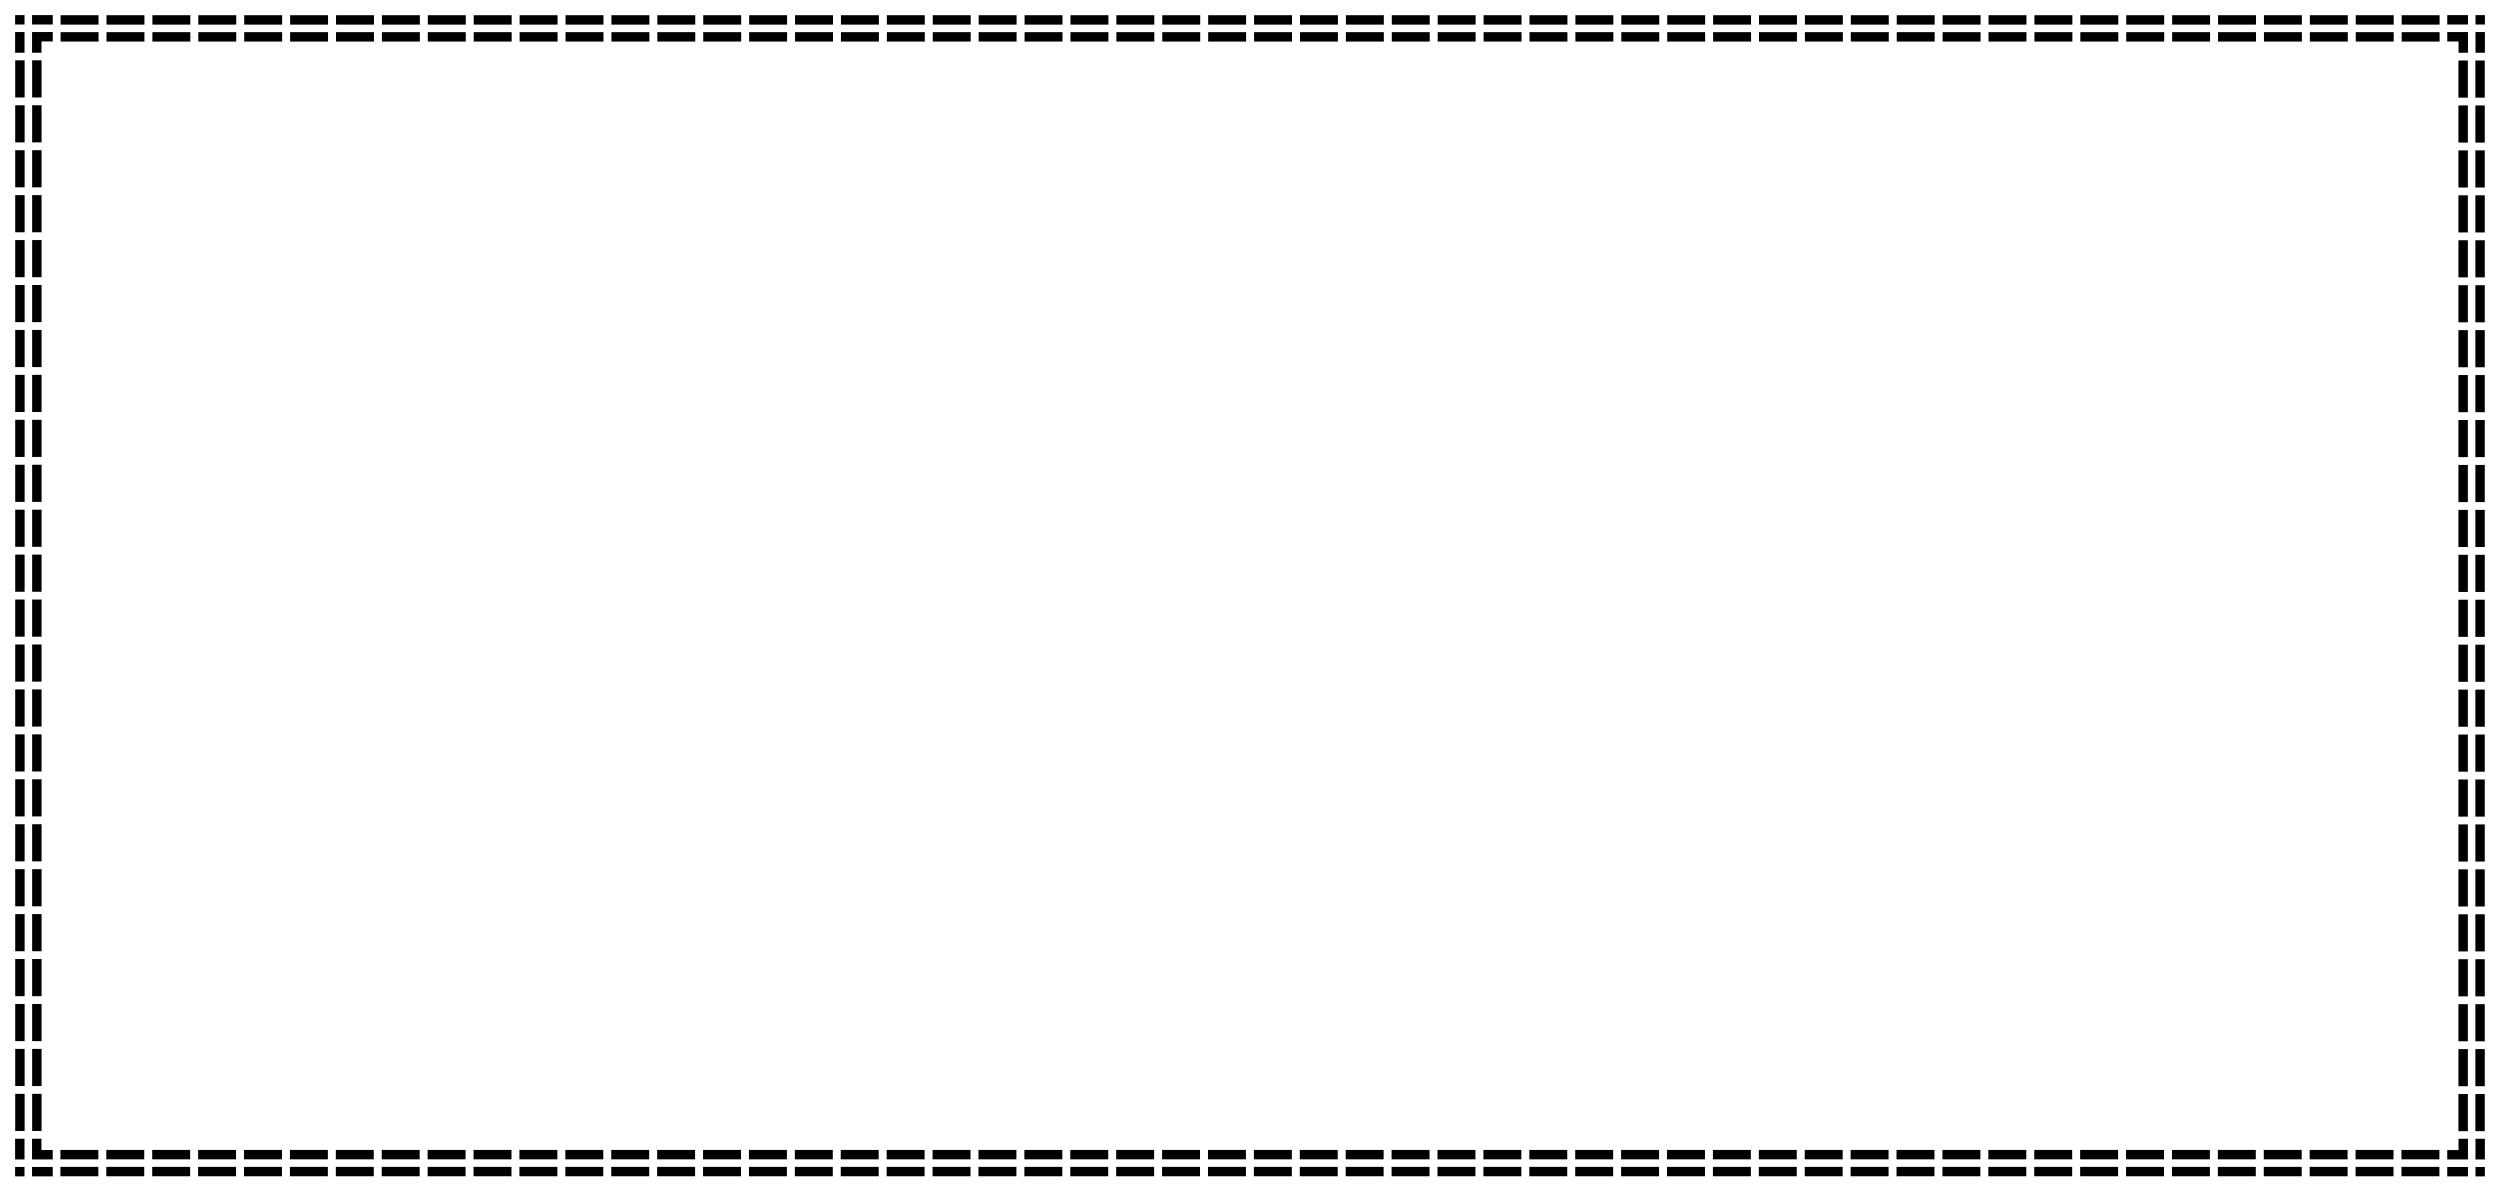 <!-- Generator: Adobe Illustrator 19.2.1, SVG Export Plug-In  -->
<svg version="1.1"
	 xmlns="http://www.w3.org/2000/svg" xmlns:xlink="http://www.w3.org/1999/xlink" xmlns:a="http://ns.adobe.com/AdobeSVGViewerExtensions/3.0/"
	 x="0px" y="0px" width="244.309px" height="116.437px" viewBox="0 0 244.309 116.437"
	 style="enable-background:new 0 0 244.309 116.437;" xml:space="preserve">
<style type="text/css">
	.st0{fill:none;}
	.st1{fill-rule:evenodd;clip-rule:evenodd;}
</style>
<defs>
</defs>
<g>
	<g>
		<g>
			<g>
				<g>
					<g>
						<polygon class="st0" points="0.008,106.522 0,110.914 5.515,110.914 5.523,106.522 						"/>
					</g>
					<g>
						<rect x="3.142" y="106.894" class="st1" width="0.92" height="3.629"/>
						<rect x="1.487" y="106.894" class="st1" width="0.919" height="3.629"/>
					</g>
				</g>
			</g>
			<g>
				<g>
					<g>
						<polygon class="st0" points="0.008,102.131 0,106.522 5.515,106.522 5.523,102.131 						"/>
					</g>
					<g>
						<rect x="3.142" y="102.503" class="st1" width="0.92" height="3.629"/>
						<rect x="1.487" y="102.503" class="st1" width="0.919" height="3.629"/>
					</g>
				</g>
			</g>
			<g>
				<g>
					<g>
						<polygon class="st0" points="0.008,97.74 0,102.131 5.515,102.131 5.523,97.74 						"/>
					</g>
					<g>
						<rect x="3.142" y="98.112" class="st1" width="0.92" height="3.629"/>
						<rect x="1.487" y="98.112" class="st1" width="0.919" height="3.629"/>
					</g>
				</g>
			</g>
			<g>
				<g>
					<g>
						<polygon class="st0" points="0.008,93.348 0,97.74 5.515,97.74 5.523,93.348 						"/>
					</g>
					<g>
						<rect x="3.142" y="93.721" class="st1" width="0.92" height="3.629"/>
						<rect x="1.487" y="93.721" class="st1" width="0.919" height="3.629"/>
					</g>
				</g>
			</g>
			<g>
				<g>
					<g>
						<polygon class="st0" points="0.008,88.957 0,93.348 5.515,93.348 5.523,88.957 						"/>
					</g>
					<g>
						<rect x="3.142" y="89.329" class="st1" width="0.92" height="3.629"/>
						<rect x="1.487" y="89.329" class="st1" width="0.919" height="3.629"/>
					</g>
				</g>
			</g>
			<g>
				<g>
					<g>
						<polygon class="st0" points="0.008,84.566 0,88.957 5.515,88.957 5.523,84.566 						"/>
					</g>
					<g>
						<rect x="3.142" y="84.938" class="st1" width="0.92" height="3.629"/>
						<rect x="1.487" y="84.938" class="st1" width="0.919" height="3.629"/>
					</g>
				</g>
			</g>
			<g>
				<g>
					<g>
						<polygon class="st0" points="0.008,80.175 0,84.566 5.515,84.566 5.523,80.175 						"/>
					</g>
					<g>
						<rect x="3.142" y="80.547" class="st1" width="0.92" height="3.629"/>
						<rect x="1.487" y="80.547" class="st1" width="0.919" height="3.629"/>
					</g>
				</g>
			</g>
			<g>
				<g>
					<g>
						<polygon class="st0" points="0.008,75.783 0,80.175 5.515,80.175 5.523,75.783 						"/>
					</g>
					<g>
						<rect x="3.142" y="76.155" class="st1" width="0.92" height="3.629"/>
						<rect x="1.487" y="76.155" class="st1" width="0.919" height="3.629"/>
					</g>
				</g>
			</g>
			<g>
				<g>
					<g>
						<polygon class="st0" points="0.008,71.392 0,75.783 5.515,75.783 5.523,71.392 						"/>
					</g>
					<g>
						<rect x="3.142" y="71.764" class="st1" width="0.92" height="3.629"/>
						<rect x="1.487" y="71.764" class="st1" width="0.919" height="3.629"/>
					</g>
				</g>
			</g>
			<g>
				<g>
					<g>
						<polygon class="st0" points="0.008,67.001 0,71.392 5.515,71.392 5.523,67.001 						"/>
					</g>
					<g>
						<rect x="3.142" y="67.373" class="st1" width="0.92" height="3.629"/>
						<rect x="1.487" y="67.373" class="st1" width="0.919" height="3.629"/>
					</g>
				</g>
			</g>
			<g>
				<g>
					<g>
						<polygon class="st0" points="0.008,62.61 0,67.001 5.515,67.001 5.523,62.61 						"/>
					</g>
					<g>
						<rect x="3.142" y="62.982" class="st1" width="0.92" height="3.629"/>
						<rect x="1.487" y="62.982" class="st1" width="0.919" height="3.629"/>
					</g>
				</g>
			</g>
			<g>
				<g>
					<g>
						<polygon class="st0" points="0.008,58.218 0,62.61 5.515,62.61 5.523,58.218 						"/>
					</g>
					<g>
						<rect x="3.142" y="58.59" class="st1" width="0.92" height="3.629"/>
						<rect x="1.487" y="58.59" class="st1" width="0.919" height="3.629"/>
					</g>
				</g>
			</g>
			<g>
				<g>
					<g>
						<polygon class="st0" points="0.008,53.827 0,58.218 5.515,58.218 5.523,53.827 						"/>
					</g>
					<g>
						<rect x="3.142" y="54.199" class="st1" width="0.92" height="3.629"/>
						<rect x="1.487" y="54.199" class="st1" width="0.919" height="3.629"/>
					</g>
				</g>
			</g>
			<g>
				<g>
					<g>
						<polygon class="st0" points="0.008,49.436 0,53.827 5.515,53.827 5.523,49.436 						"/>
					</g>
					<g>
						<rect x="3.142" y="49.808" class="st1" width="0.92" height="3.629"/>
						<rect x="1.487" y="49.808" class="st1" width="0.919" height="3.629"/>
					</g>
				</g>
			</g>
			<g>
				<g>
					<g>
						<polygon class="st0" points="0.008,45.044 0,49.436 5.515,49.436 5.523,45.044 						"/>
					</g>
					<g>
						<rect x="3.142" y="45.417" class="st1" width="0.92" height="3.629"/>
						<rect x="1.487" y="45.417" class="st1" width="0.919" height="3.629"/>
					</g>
				</g>
			</g>
			<g>
				<g>
					<g>
						<polygon class="st0" points="0.008,40.653 0,45.044 5.515,45.044 5.523,40.653 						"/>
					</g>
					<g>
						<rect x="3.142" y="41.025" class="st1" width="0.92" height="3.629"/>
						<rect x="1.487" y="41.025" class="st1" width="0.919" height="3.629"/>
					</g>
				</g>
			</g>
			<g>
				<g>
					<g>
						<polygon class="st0" points="0.008,36.262 0,40.653 5.515,40.653 5.523,36.262 						"/>
					</g>
					<g>
						<rect x="3.142" y="36.634" class="st1" width="0.92" height="3.629"/>
						<rect x="1.487" y="36.634" class="st1" width="0.919" height="3.629"/>
					</g>
				</g>
			</g>
			<g>
				<g>
					<g>
						<polygon class="st0" points="0.008,31.871 0,36.262 5.515,36.262 5.523,31.871 						"/>
					</g>
					<g>
						<rect x="3.142" y="32.243" class="st1" width="0.92" height="3.629"/>
						<rect x="1.487" y="32.243" class="st1" width="0.919" height="3.629"/>
					</g>
				</g>
			</g>
			<g>
				<g>
					<g>
						<polygon class="st0" points="0.008,27.479 0,31.871 5.515,31.871 5.523,27.479 						"/>
					</g>
					<g>
						<rect x="3.142" y="27.851" class="st1" width="0.92" height="3.629"/>
						<rect x="1.487" y="27.851" class="st1" width="0.919" height="3.629"/>
					</g>
				</g>
			</g>
			<g>
				<g>
					<g>
						<polygon class="st0" points="0.008,23.088 0,27.479 5.515,27.479 5.523,23.088 						"/>
					</g>
					<g>
						<rect x="3.142" y="23.46" class="st1" width="0.92" height="3.629"/>
						<rect x="1.487" y="23.46" class="st1" width="0.919" height="3.629"/>
					</g>
				</g>
			</g>
			<g>
				<g>
					<g>
						<polygon class="st0" points="0.008,18.697 0,23.088 5.515,23.088 5.523,18.697 						"/>
					</g>
					<g>
						<rect x="3.142" y="19.069" class="st1" width="0.92" height="3.629"/>
						<rect x="1.487" y="19.069" class="st1" width="0.919" height="3.629"/>
					</g>
				</g>
			</g>
			<g>
				<g>
					<g>
						<polygon class="st0" points="0.008,14.306 0,18.697 5.515,18.697 5.523,14.306 						"/>
					</g>
					<g>
						<rect x="3.142" y="14.678" class="st1" width="0.92" height="3.629"/>
						<rect x="1.487" y="14.678" class="st1" width="0.919" height="3.629"/>
					</g>
				</g>
			</g>
			<g>
				<g>
					<g>
						<polygon class="st0" points="0.008,9.914 0,14.306 5.515,14.306 5.523,9.914 						"/>
					</g>
					<g>
						<rect x="3.142" y="10.286" class="st1" width="0.92" height="3.629"/>
						<rect x="1.487" y="10.286" class="st1" width="0.919" height="3.629"/>
					</g>
				</g>
			</g>
			<g>
				<g>
					<g>
						<polygon class="st0" points="0.008,5.523 0,9.914 5.515,9.914 5.523,5.523 						"/>
					</g>
					<g>
						<rect x="3.142" y="5.895" class="st1" width="0.92" height="3.629"/>
						<rect x="1.487" y="5.895" class="st1" width="0.919" height="3.629"/>
					</g>
				</g>
			</g>
			<g>
				<g>
					<g>
						<polygon class="st0" points="10.009,0.008 5.523,0 5.523,5.515 10.009,5.523 						"/>
					</g>
					<g>
						<rect x="5.922" y="3.142" class="st1" width="3.707" height="0.92"/>
						<rect x="5.922" y="1.487" class="st1" width="3.707" height="0.919"/>
					</g>
				</g>
			</g>
			<g>
				<g>
					<g>
						<polygon class="st0" points="14.495,0.008 10.009,0 10.009,5.515 14.495,5.523 						"/>
					</g>
					<g>
						<rect x="10.407" y="3.142" class="st1" width="3.707" height="0.92"/>
						<rect x="10.407" y="1.487" class="st1" width="3.707" height="0.919"/>
					</g>
				</g>
			</g>
			<g>
				<g>
					<g>
						<polygon class="st0" points="18.98,0.008 14.495,0 14.495,5.515 18.98,5.523 						"/>
					</g>
					<g>
						<rect x="14.893" y="3.142" class="st1" width="3.707" height="0.92"/>
						<rect x="14.893" y="1.487" class="st1" width="3.707" height="0.919"/>
					</g>
				</g>
			</g>
			<g>
				<g>
					<g>
						<polygon class="st0" points="23.466,0.008 18.98,0 18.98,5.515 23.466,5.523 						"/>
					</g>
					<g>
						<rect x="19.379" y="3.142" class="st1" width="3.707" height="0.92"/>
						<rect x="19.379" y="1.487" class="st1" width="3.707" height="0.919"/>
					</g>
				</g>
			</g>
			<g>
				<g>
					<g>
						<polygon class="st0" points="27.952,0.008 23.466,0 23.466,5.515 27.952,5.523 						"/>
					</g>
					<g>
						<rect x="23.865" y="3.142" class="st1" width="3.707" height="0.92"/>
						<rect x="23.865" y="1.487" class="st1" width="3.707" height="0.919"/>
					</g>
				</g>
			</g>
			<g>
				<g>
					<g>
						<polygon class="st0" points="32.438,0.008 27.952,0 27.952,5.515 32.438,5.523 						"/>
					</g>
					<g>
						<rect x="28.351" y="3.142" class="st1" width="3.707" height="0.92"/>
						<rect x="28.351" y="1.487" class="st1" width="3.707" height="0.919"/>
					</g>
				</g>
			</g>
			<g>
				<g>
					<g>
						<polygon class="st0" points="36.924,0.008 32.438,0 32.438,5.515 36.924,5.523 						"/>
					</g>
					<g>
						<rect x="32.837" y="3.142" class="st1" width="3.707" height="0.92"/>
						<rect x="32.837" y="1.487" class="st1" width="3.707" height="0.919"/>
					</g>
				</g>
			</g>
			<g>
				<g>
					<g>
						<polygon class="st0" points="41.41,0.008 36.924,0 36.924,5.515 41.41,5.523 						"/>
					</g>
					<g>
						<rect x="37.322" y="3.142" class="st1" width="3.707" height="0.92"/>
						<rect x="37.322" y="1.487" class="st1" width="3.707" height="0.919"/>
					</g>
				</g>
			</g>
			<g>
				<g>
					<g>
						<polygon class="st0" points="45.895,0.008 41.41,0 41.41,5.515 45.895,5.523 						"/>
					</g>
					<g>
						<rect x="41.808" y="3.142" class="st1" width="3.707" height="0.92"/>
						<rect x="41.808" y="1.487" class="st1" width="3.707" height="0.919"/>
					</g>
				</g>
			</g>
			<g>
				<g>
					<g>
						<polygon class="st0" points="50.381,0.008 45.895,0 45.895,5.515 50.381,5.523 						"/>
					</g>
					<g>
						<rect x="46.294" y="3.142" class="st1" width="3.707" height="0.92"/>
						<rect x="46.294" y="1.487" class="st1" width="3.707" height="0.919"/>
					</g>
				</g>
			</g>
			<g>
				<g>
					<g>
						<polygon class="st0" points="54.867,0.008 50.381,0 50.381,5.515 54.867,5.523 						"/>
					</g>
					<g>
						<rect x="50.78" y="3.142" class="st1" width="3.707" height="0.92"/>
						<rect x="50.78" y="1.487" class="st1" width="3.707" height="0.919"/>
					</g>
				</g>
			</g>
			<g>
				<g>
					<g>
						<polygon class="st0" points="59.353,0.008 54.867,0 54.867,5.515 59.353,5.523 						"/>
					</g>
					<g>
						<rect x="55.266" y="3.142" class="st1" width="3.707" height="0.92"/>
						<rect x="55.266" y="1.487" class="st1" width="3.707" height="0.919"/>
					</g>
				</g>
			</g>
			<g>
				<g>
					<g>
						<polygon class="st0" points="63.839,0.008 59.353,0 59.353,5.515 63.839,5.523 						"/>
					</g>
					<g>
						<rect x="59.752" y="3.142" class="st1" width="3.707" height="0.92"/>
						<rect x="59.752" y="1.487" class="st1" width="3.707" height="0.919"/>
					</g>
				</g>
			</g>
			<g>
				<g>
					<g>
						<polygon class="st0" points="68.325,0.008 63.839,0 63.839,5.515 68.325,5.523 						"/>
					</g>
					<g>
						<rect x="64.237" y="3.142" class="st1" width="3.707" height="0.92"/>
						<rect x="64.237" y="1.487" class="st1" width="3.707" height="0.919"/>
					</g>
				</g>
			</g>
			<g>
				<g>
					<g>
						<polygon class="st0" points="72.81,0.008 68.325,0 68.325,5.515 72.81,5.523 						"/>
					</g>
					<g>
						<rect x="68.723" y="3.142" class="st1" width="3.707" height="0.92"/>
						<rect x="68.723" y="1.487" class="st1" width="3.707" height="0.919"/>
					</g>
				</g>
			</g>
			<g>
				<g>
					<g>
						<polygon class="st0" points="77.296,0.008 72.81,0 72.81,5.515 77.296,5.523 						"/>
					</g>
					<g>
						<rect x="73.209" y="3.142" class="st1" width="3.707" height="0.92"/>
						<rect x="73.209" y="1.487" class="st1" width="3.707" height="0.919"/>
					</g>
				</g>
			</g>
			<g>
				<g>
					<g>
						<polygon class="st0" points="81.782,0.008 77.296,0 77.296,5.515 81.782,5.523 						"/>
					</g>
					<g>
						<rect x="77.695" y="3.142" class="st1" width="3.707" height="0.92"/>
						<rect x="77.695" y="1.487" class="st1" width="3.707" height="0.919"/>
					</g>
				</g>
			</g>
			<g>
				<g>
					<g>
						<polygon class="st0" points="86.268,0.008 81.782,0 81.782,5.515 86.268,5.523 						"/>
					</g>
					<g>
						<rect x="82.181" y="3.142" class="st1" width="3.707" height="0.92"/>
						<rect x="82.181" y="1.487" class="st1" width="3.707" height="0.919"/>
					</g>
				</g>
			</g>
			<g>
				<g>
					<g>
						<polygon class="st0" points="90.754,0.008 86.268,0 86.268,5.515 90.754,5.523 						"/>
					</g>
					<g>
						<rect x="86.667" y="3.142" class="st1" width="3.707" height="0.92"/>
						<rect x="86.667" y="1.487" class="st1" width="3.707" height="0.919"/>
					</g>
				</g>
			</g>
			<g>
				<g>
					<g>
						<polygon class="st0" points="95.24,0.008 90.754,0 90.754,5.515 95.24,5.523 						"/>
					</g>
					<g>
						<rect x="91.152" y="3.142" class="st1" width="3.707" height="0.92"/>
						<rect x="91.152" y="1.487" class="st1" width="3.707" height="0.919"/>
					</g>
				</g>
			</g>
			<g>
				<g>
					<g>
						<polygon class="st0" points="99.725,0.008 95.24,0 95.24,5.515 99.725,5.523 						"/>
					</g>
					<g>
						<rect x="95.638" y="3.142" class="st1" width="3.707" height="0.92"/>
						<rect x="95.638" y="1.487" class="st1" width="3.707" height="0.919"/>
					</g>
				</g>
			</g>
			<g>
				<g>
					<g>
						<polygon class="st0" points="104.211,0.008 99.725,0 99.725,5.515 104.211,5.523 						"/>
					</g>
					<g>
						<rect x="100.124" y="3.142" class="st1" width="3.707" height="0.92"/>
						<rect x="100.124" y="1.487" class="st1" width="3.707" height="0.919"/>
					</g>
				</g>
			</g>
			<g>
				<g>
					<g>
						<polygon class="st0" points="108.697,0.008 104.211,0 104.211,5.515 108.697,5.523 						"/>
					</g>
					<g>
						<rect x="104.61" y="3.142" class="st1" width="3.707" height="0.92"/>
						<rect x="104.61" y="1.487" class="st1" width="3.707" height="0.919"/>
					</g>
				</g>
			</g>
			<g>
				<g>
					<g>
						<polygon class="st0" points="113.183,0.008 108.697,0 108.697,5.515 113.183,5.523 						"/>
					</g>
					<g>
						<rect x="109.096" y="3.142" class="st1" width="3.707" height="0.92"/>
						<rect x="109.096" y="1.487" class="st1" width="3.707" height="0.919"/>
					</g>
				</g>
			</g>
			<g>
				<g>
					<g>
						<polygon class="st0" points="117.669,0.008 113.183,0 113.183,5.515 117.669,5.523 						"/>
					</g>
					<g>
						<rect x="113.581" y="3.142" class="st1" width="3.707" height="0.92"/>
						<rect x="113.581" y="1.487" class="st1" width="3.707" height="0.919"/>
					</g>
				</g>
			</g>
			<g>
				<g>
					<g>
						<polygon class="st0" points="122.155,0.008 117.669,0 117.669,5.515 122.155,5.523 						"/>
					</g>
					<g>
						<rect x="118.067" y="3.142" class="st1" width="3.707" height="0.92"/>
						<rect x="118.067" y="1.487" class="st1" width="3.707" height="0.919"/>
					</g>
				</g>
			</g>
			<g>
				<g>
					<g>
						<polygon class="st0" points="126.64,0.008 122.155,0 122.155,5.515 126.64,5.523 						"/>
					</g>
					<g>
						<rect x="122.553" y="3.142" class="st1" width="3.707" height="0.92"/>
						<rect x="122.553" y="1.487" class="st1" width="3.707" height="0.919"/>
					</g>
				</g>
			</g>
			<g>
				<g>
					<g>
						<polygon class="st0" points="131.126,0.008 126.64,0 126.64,5.515 131.126,5.523 						"/>
					</g>
					<g>
						<rect x="127.039" y="3.142" class="st1" width="3.707" height="0.92"/>
						<rect x="127.039" y="1.487" class="st1" width="3.707" height="0.919"/>
					</g>
				</g>
			</g>
			<g>
				<g>
					<g>
						<polygon class="st0" points="135.612,0.008 131.126,0 131.126,5.515 135.612,5.523 						"/>
					</g>
					<g>
						<rect x="131.525" y="3.142" class="st1" width="3.707" height="0.92"/>
						<rect x="131.525" y="1.487" class="st1" width="3.707" height="0.919"/>
					</g>
				</g>
			</g>
			<g>
				<g>
					<g>
						<polygon class="st0" points="140.098,0.008 135.612,0 135.612,5.515 140.098,5.523 						"/>
					</g>
					<g>
						<rect x="136.011" y="3.142" class="st1" width="3.707" height="0.92"/>
						<rect x="136.011" y="1.487" class="st1" width="3.707" height="0.919"/>
					</g>
				</g>
			</g>
			<g>
				<g>
					<g>
						<polygon class="st0" points="144.584,0.008 140.098,0 140.098,5.515 144.584,5.523 						"/>
					</g>
					<g>
						<rect x="140.496" y="3.142" class="st1" width="3.707" height="0.92"/>
						<rect x="140.496" y="1.487" class="st1" width="3.707" height="0.919"/>
					</g>
				</g>
			</g>
			<g>
				<g>
					<g>
						<polygon class="st0" points="149.07,0.008 144.584,0 144.584,5.515 149.07,5.523 						"/>
					</g>
					<g>
						<rect x="144.982" y="3.142" class="st1" width="3.707" height="0.92"/>
						<rect x="144.982" y="1.487" class="st1" width="3.707" height="0.919"/>
					</g>
				</g>
			</g>
			<g>
				<g>
					<g>
						<polygon class="st0" points="153.555,0.008 149.07,0 149.07,5.515 153.555,5.523 						"/>
					</g>
					<g>
						<rect x="149.468" y="3.142" class="st1" width="3.707" height="0.92"/>
						<rect x="149.468" y="1.487" class="st1" width="3.707" height="0.919"/>
					</g>
				</g>
			</g>
			<g>
				<g>
					<g>
						<polygon class="st0" points="158.041,0.008 153.555,0 153.555,5.515 158.041,5.523 						"/>
					</g>
					<g>
						<rect x="153.954" y="3.142" class="st1" width="3.707" height="0.92"/>
						<rect x="153.954" y="1.487" class="st1" width="3.707" height="0.919"/>
					</g>
				</g>
			</g>
			<g>
				<g>
					<g>
						<polygon class="st0" points="162.527,0.008 158.041,0 158.041,5.515 162.527,5.523 						"/>
					</g>
					<g>
						<rect x="158.44" y="3.142" class="st1" width="3.707" height="0.92"/>
						<rect x="158.44" y="1.487" class="st1" width="3.707" height="0.919"/>
					</g>
				</g>
			</g>
			<g>
				<g>
					<g>
						<polygon class="st0" points="167.013,0.008 162.527,0 162.527,5.515 167.013,5.523 						"/>
					</g>
					<g>
						<rect x="162.926" y="3.142" class="st1" width="3.707" height="0.92"/>
						<rect x="162.926" y="1.487" class="st1" width="3.707" height="0.919"/>
					</g>
				</g>
			</g>
			<g>
				<g>
					<g>
						<polygon class="st0" points="171.499,0.008 167.013,0 167.013,5.515 171.499,5.523 						"/>
					</g>
					<g>
						<rect x="167.411" y="3.142" class="st1" width="3.707" height="0.92"/>
						<rect x="167.411" y="1.487" class="st1" width="3.707" height="0.919"/>
					</g>
				</g>
			</g>
			<g>
				<g>
					<g>
						<polygon class="st0" points="175.985,0.008 171.499,0 171.499,5.515 175.985,5.523 						"/>
					</g>
					<g>
						<rect x="171.897" y="3.142" class="st1" width="3.707" height="0.92"/>
						<rect x="171.897" y="1.487" class="st1" width="3.707" height="0.919"/>
					</g>
				</g>
			</g>
			<g>
				<g>
					<g>
						<polygon class="st0" points="180.47,0.008 175.985,0 175.985,5.515 180.47,5.523 						"/>
					</g>
					<g>
						<rect x="176.383" y="3.142" class="st1" width="3.707" height="0.92"/>
						<rect x="176.383" y="1.487" class="st1" width="3.707" height="0.919"/>
					</g>
				</g>
			</g>
			<g>
				<g>
					<g>
						<polygon class="st0" points="184.956,0.008 180.47,0 180.47,5.515 184.956,5.523 						"/>
					</g>
					<g>
						<rect x="180.869" y="3.142" class="st1" width="3.707" height="0.92"/>
						<rect x="180.869" y="1.487" class="st1" width="3.707" height="0.919"/>
					</g>
				</g>
			</g>
			<g>
				<g>
					<g>
						<polygon class="st0" points="189.442,0.008 184.956,0 184.956,5.515 189.442,5.523 						"/>
					</g>
					<g>
						<rect x="185.355" y="3.142" class="st1" width="3.707" height="0.92"/>
						<rect x="185.355" y="1.487" class="st1" width="3.707" height="0.919"/>
					</g>
				</g>
			</g>
			<g>
				<g>
					<g>
						<polygon class="st0" points="193.928,0.008 189.442,0 189.442,5.515 193.928,5.523 						"/>
					</g>
					<g>
						<rect x="189.841" y="3.142" class="st1" width="3.707" height="0.92"/>
						<rect x="189.841" y="1.487" class="st1" width="3.707" height="0.919"/>
					</g>
				</g>
			</g>
			<g>
				<g>
					<g>
						<polygon class="st0" points="198.414,0.008 193.928,0 193.928,5.515 198.414,5.523 						"/>
					</g>
					<g>
						<rect x="194.326" y="3.142" class="st1" width="3.707" height="0.92"/>
						<rect x="194.326" y="1.487" class="st1" width="3.707" height="0.919"/>
					</g>
				</g>
			</g>
			<g>
				<g>
					<g>
						<polygon class="st0" points="202.9,0.008 198.414,0 198.414,5.515 202.9,5.523 						"/>
					</g>
					<g>
						<rect x="198.812" y="3.142" class="st1" width="3.707" height="0.92"/>
						<rect x="198.812" y="1.487" class="st1" width="3.707" height="0.919"/>
					</g>
				</g>
			</g>
			<g>
				<g>
					<g>
						<polygon class="st0" points="207.385,0.008 202.9,0 202.9,5.515 207.385,5.523 						"/>
					</g>
					<g>
						<rect x="203.298" y="3.142" class="st1" width="3.707" height="0.92"/>
						<rect x="203.298" y="1.487" class="st1" width="3.707" height="0.919"/>
					</g>
				</g>
			</g>
			<g>
				<g>
					<g>
						<polygon class="st0" points="211.871,0.008 207.385,0 207.385,5.515 211.871,5.523 						"/>
					</g>
					<g>
						<rect x="207.784" y="3.142" class="st1" width="3.707" height="0.92"/>
						<rect x="207.784" y="1.487" class="st1" width="3.707" height="0.919"/>
					</g>
				</g>
			</g>
			<g>
				<g>
					<g>
						<polygon class="st0" points="216.357,0.008 211.871,0 211.871,5.515 216.357,5.523 						"/>
					</g>
					<g>
						<rect x="212.27" y="3.142" class="st1" width="3.707" height="0.92"/>
						<rect x="212.27" y="1.487" class="st1" width="3.707" height="0.919"/>
					</g>
				</g>
			</g>
			<g>
				<g>
					<g>
						<polygon class="st0" points="220.843,0.008 216.357,0 216.357,5.515 220.843,5.523 						"/>
					</g>
					<g>
						<rect x="216.756" y="3.142" class="st1" width="3.707" height="0.92"/>
						<rect x="216.756" y="1.487" class="st1" width="3.707" height="0.919"/>
					</g>
				</g>
			</g>
			<g>
				<g>
					<g>
						<polygon class="st0" points="225.329,0.008 220.843,0 220.843,5.515 225.329,5.523 						"/>
					</g>
					<g>
						<rect x="221.241" y="3.142" class="st1" width="3.707" height="0.92"/>
						<rect x="221.241" y="1.487" class="st1" width="3.707" height="0.919"/>
					</g>
				</g>
			</g>
			<g>
				<g>
					<g>
						<polygon class="st0" points="229.814,0.008 225.329,0 225.329,5.515 229.814,5.523 						"/>
					</g>
					<g>
						<rect x="225.727" y="3.142" class="st1" width="3.707" height="0.92"/>
						<rect x="225.727" y="1.487" class="st1" width="3.707" height="0.919"/>
					</g>
				</g>
			</g>
			<g>
				<g>
					<g>
						<polygon class="st0" points="234.3,0.008 229.814,0 229.814,5.515 234.3,5.523 						"/>
					</g>
					<g>
						<rect x="230.213" y="3.142" class="st1" width="3.707" height="0.92"/>
						<rect x="230.213" y="1.487" class="st1" width="3.707" height="0.919"/>
					</g>
				</g>
			</g>
			<g>
				<g>
					<g>
						<polygon class="st0" points="238.786,0.008 234.3,0 234.3,5.515 238.786,5.523 						"/>
					</g>
					<g>
						<rect x="234.699" y="3.142" class="st1" width="3.707" height="0.92"/>
						<rect x="234.699" y="1.487" class="st1" width="3.707" height="0.919"/>
					</g>
				</g>
			</g>
			<g>
				<g>
					<g>
						<polygon class="st0" points="244.301,9.914 244.309,5.523 238.794,5.523 238.786,9.914 						"/>
					</g>
					<g>
						<rect x="240.247" y="5.913" class="st1" width="0.92" height="3.629"/>
						<rect x="241.902" y="5.913" class="st1" width="0.919" height="3.629"/>
					</g>
				</g>
			</g>
			<g>
				<g>
					<g>
						<polygon class="st0" points="244.301,14.306 244.309,9.914 238.794,9.914 238.786,14.306 						"/>
					</g>
					<g>
						<rect x="240.247" y="10.304" class="st1" width="0.92" height="3.629"/>
						<rect x="241.902" y="10.304" class="st1" width="0.919" height="3.629"/>
					</g>
				</g>
			</g>
			<g>
				<g>
					<g>
						<polygon class="st0" points="244.301,18.697 244.309,14.306 238.794,14.306 238.786,18.697 						"/>
					</g>
					<g>
						<rect x="240.247" y="14.696" class="st1" width="0.92" height="3.629"/>
						<rect x="241.902" y="14.696" class="st1" width="0.919" height="3.629"/>
					</g>
				</g>
			</g>
			<g>
				<g>
					<g>
						<polygon class="st0" points="244.301,23.088 244.309,18.697 238.794,18.697 238.786,23.088 						"/>
					</g>
					<g>
						<rect x="240.247" y="19.087" class="st1" width="0.92" height="3.629"/>
						<rect x="241.902" y="19.087" class="st1" width="0.919" height="3.629"/>
					</g>
				</g>
			</g>
			<g>
				<g>
					<g>
						<polygon class="st0" points="244.301,27.479 244.309,23.088 238.794,23.088 238.786,27.479 						"/>
					</g>
					<g>
						<rect x="240.247" y="23.478" class="st1" width="0.92" height="3.629"/>
						<rect x="241.902" y="23.478" class="st1" width="0.919" height="3.629"/>
					</g>
				</g>
			</g>
			<g>
				<g>
					<g>
						<polygon class="st0" points="244.301,31.871 244.309,27.479 238.794,27.479 238.786,31.871 						"/>
					</g>
					<g>
						<rect x="240.247" y="27.87" class="st1" width="0.92" height="3.629"/>
						<rect x="241.902" y="27.87" class="st1" width="0.919" height="3.629"/>
					</g>
				</g>
			</g>
			<g>
				<g>
					<g>
						<polygon class="st0" points="244.301,36.262 244.309,31.871 238.794,31.871 238.786,36.262 						"/>
					</g>
					<g>
						<rect x="240.247" y="32.261" class="st1" width="0.92" height="3.629"/>
						<rect x="241.902" y="32.261" class="st1" width="0.919" height="3.629"/>
					</g>
				</g>
			</g>
			<g>
				<g>
					<g>
						<polygon class="st0" points="244.301,40.653 244.309,36.262 238.794,36.262 238.786,40.653 						"/>
					</g>
					<g>
						<rect x="240.247" y="36.652" class="st1" width="0.92" height="3.629"/>
						<rect x="241.902" y="36.652" class="st1" width="0.919" height="3.629"/>
					</g>
				</g>
			</g>
			<g>
				<g>
					<g>
						<polygon class="st0" points="244.301,45.044 244.309,40.653 238.794,40.653 238.786,45.044 						"/>
					</g>
					<g>
						<rect x="240.247" y="41.043" class="st1" width="0.92" height="3.629"/>
						<rect x="241.902" y="41.043" class="st1" width="0.919" height="3.629"/>
					</g>
				</g>
			</g>
			<g>
				<g>
					<g>
						<polygon class="st0" points="244.301,49.436 244.309,45.044 238.794,45.044 238.786,49.436 						"/>
					</g>
					<g>
						<rect x="240.247" y="45.435" class="st1" width="0.92" height="3.629"/>
						<rect x="241.902" y="45.435" class="st1" width="0.919" height="3.629"/>
					</g>
				</g>
			</g>
			<g>
				<g>
					<g>
						<polygon class="st0" points="244.301,53.827 244.309,49.436 238.794,49.436 238.786,53.827 						"/>
					</g>
					<g>
						<rect x="240.247" y="49.826" class="st1" width="0.92" height="3.629"/>
						<rect x="241.902" y="49.826" class="st1" width="0.919" height="3.629"/>
					</g>
				</g>
			</g>
			<g>
				<g>
					<g>
						<polygon class="st0" points="244.301,58.218 244.309,53.827 238.794,53.827 238.786,58.218 						"/>
					</g>
					<g>
						<rect x="240.247" y="54.217" class="st1" width="0.92" height="3.629"/>
						<rect x="241.902" y="54.217" class="st1" width="0.919" height="3.629"/>
					</g>
				</g>
			</g>
			<g>
				<g>
					<g>
						<polygon class="st0" points="244.301,62.61 244.309,58.218 238.794,58.218 238.786,62.61 						"/>
					</g>
					<g>
						<rect x="240.247" y="58.608" class="st1" width="0.92" height="3.629"/>
						<rect x="241.902" y="58.608" class="st1" width="0.919" height="3.629"/>
					</g>
				</g>
			</g>
			<g>
				<g>
					<g>
						<polygon class="st0" points="244.301,67.001 244.309,62.61 238.794,62.61 238.786,67.001 						"/>
					</g>
					<g>
						<rect x="240.247" y="63" class="st1" width="0.92" height="3.629"/>
						<rect x="241.902" y="63" class="st1" width="0.919" height="3.629"/>
					</g>
				</g>
			</g>
			<g>
				<g>
					<g>
						<polygon class="st0" points="244.301,71.392 244.309,67.001 238.794,67.001 238.786,71.392 						"/>
					</g>
					<g>
						<rect x="240.247" y="67.391" class="st1" width="0.92" height="3.629"/>
						<rect x="241.902" y="67.391" class="st1" width="0.919" height="3.629"/>
					</g>
				</g>
			</g>
			<g>
				<g>
					<g>
						<polygon class="st0" points="244.301,75.783 244.309,71.392 238.794,71.392 238.786,75.783 						"/>
					</g>
					<g>
						<rect x="240.247" y="71.782" class="st1" width="0.92" height="3.629"/>
						<rect x="241.902" y="71.782" class="st1" width="0.919" height="3.629"/>
					</g>
				</g>
			</g>
			<g>
				<g>
					<g>
						<polygon class="st0" points="244.301,80.175 244.309,75.783 238.794,75.783 238.786,80.175 						"/>
					</g>
					<g>
						<rect x="240.247" y="76.174" class="st1" width="0.92" height="3.629"/>
						<rect x="241.902" y="76.174" class="st1" width="0.919" height="3.629"/>
					</g>
				</g>
			</g>
			<g>
				<g>
					<g>
						<polygon class="st0" points="244.301,84.566 244.309,80.175 238.794,80.175 238.786,84.566 						"/>
					</g>
					<g>
						<rect x="240.247" y="80.565" class="st1" width="0.92" height="3.629"/>
						<rect x="241.902" y="80.565" class="st1" width="0.919" height="3.629"/>
					</g>
				</g>
			</g>
			<g>
				<g>
					<g>
						<polygon class="st0" points="244.301,88.957 244.309,84.566 238.794,84.566 238.786,88.957 						"/>
					</g>
					<g>
						<rect x="240.247" y="84.956" class="st1" width="0.92" height="3.629"/>
						<rect x="241.902" y="84.956" class="st1" width="0.919" height="3.629"/>
					</g>
				</g>
			</g>
			<g>
				<g>
					<g>
						<polygon class="st0" points="244.301,93.348 244.309,88.957 238.794,88.957 238.786,93.348 						"/>
					</g>
					<g>
						<rect x="240.247" y="89.347" class="st1" width="0.92" height="3.629"/>
						<rect x="241.902" y="89.347" class="st1" width="0.919" height="3.629"/>
					</g>
				</g>
			</g>
			<g>
				<g>
					<g>
						<polygon class="st0" points="244.301,97.74 244.309,93.348 238.794,93.348 238.786,97.74 						"/>
					</g>
					<g>
						<rect x="240.247" y="93.739" class="st1" width="0.92" height="3.629"/>
						<rect x="241.902" y="93.739" class="st1" width="0.919" height="3.629"/>
					</g>
				</g>
			</g>
			<g>
				<g>
					<g>
						<polygon class="st0" points="244.301,102.131 244.309,97.74 238.794,97.74 238.786,102.131 						"/>
					</g>
					<g>
						<rect x="240.247" y="98.13" class="st1" width="0.92" height="3.629"/>
						<rect x="241.902" y="98.13" class="st1" width="0.919" height="3.629"/>
					</g>
				</g>
			</g>
			<g>
				<g>
					<g>
						<polygon class="st0" points="244.301,106.522 244.309,102.131 238.794,102.131 238.786,106.522 						"/>
					</g>
					<g>
						<rect x="240.247" y="102.521" class="st1" width="0.92" height="3.629"/>
						<rect x="241.902" y="102.521" class="st1" width="0.919" height="3.629"/>
					</g>
				</g>
			</g>
			<g>
				<g>
					<g>
						<polygon class="st0" points="244.301,110.914 244.309,106.522 238.794,106.522 238.786,110.914 						"/>
					</g>
					<g>
						<rect x="240.247" y="106.913" class="st1" width="0.92" height="3.629"/>
						<rect x="241.902" y="106.913" class="st1" width="0.919" height="3.629"/>
					</g>
				</g>
			</g>
			<g>
				<g>
					<g>
						<polygon class="st0" points="234.3,116.428 238.786,116.437 238.786,110.921 234.3,110.914 						"/>
					</g>
					<g>
						<rect x="234.68" y="112.375" class="st1" width="3.707" height="0.92"/>
						<rect x="234.68" y="114.03" class="st1" width="3.707" height="0.919"/>
					</g>
				</g>
			</g>
			<g>
				<g>
					<g>
						<polygon class="st0" points="229.814,116.428 234.3,116.437 234.3,110.921 229.814,110.914 						"/>
					</g>
					<g>
						<rect x="230.195" y="112.375" class="st1" width="3.707" height="0.92"/>
						<rect x="230.195" y="114.03" class="st1" width="3.707" height="0.919"/>
					</g>
				</g>
			</g>
			<g>
				<g>
					<g>
						<polygon class="st0" points="225.329,116.428 229.814,116.437 229.814,110.921 225.329,110.914 						"/>
					</g>
					<g>
						<rect x="225.709" y="112.375" class="st1" width="3.707" height="0.92"/>
						<rect x="225.709" y="114.03" class="st1" width="3.707" height="0.919"/>
					</g>
				</g>
			</g>
			<g>
				<g>
					<g>
						<polygon class="st0" points="220.843,116.428 225.329,116.437 225.329,110.921 220.843,110.914 						"/>
					</g>
					<g>
						<rect x="221.223" y="112.375" class="st1" width="3.707" height="0.92"/>
						<rect x="221.223" y="114.03" class="st1" width="3.707" height="0.919"/>
					</g>
				</g>
			</g>
			<g>
				<g>
					<g>
						<polygon class="st0" points="216.357,116.428 220.843,116.437 220.843,110.921 216.357,110.914 						"/>
					</g>
					<g>
						<rect x="216.737" y="112.375" class="st1" width="3.707" height="0.92"/>
						<rect x="216.737" y="114.03" class="st1" width="3.707" height="0.919"/>
					</g>
				</g>
			</g>
			<g>
				<g>
					<g>
						<polygon class="st0" points="211.871,116.428 216.357,116.437 216.357,110.921 211.871,110.914 						"/>
					</g>
					<g>
						<rect x="212.251" y="112.375" class="st1" width="3.707" height="0.92"/>
						<rect x="212.251" y="114.03" class="st1" width="3.707" height="0.919"/>
					</g>
				</g>
			</g>
			<g>
				<g>
					<g>
						<polygon class="st0" points="207.385,116.428 211.871,116.437 211.871,110.921 207.385,110.914 						"/>
					</g>
					<g>
						<rect x="207.765" y="112.375" class="st1" width="3.707" height="0.92"/>
						<rect x="207.765" y="114.03" class="st1" width="3.707" height="0.919"/>
					</g>
				</g>
			</g>
			<g>
				<g>
					<g>
						<polygon class="st0" points="202.9,116.428 207.385,116.437 207.385,110.921 202.9,110.914 						"/>
					</g>
					<g>
						<rect x="203.28" y="112.375" class="st1" width="3.707" height="0.92"/>
						<rect x="203.28" y="114.03" class="st1" width="3.707" height="0.919"/>
					</g>
				</g>
			</g>
			<g>
				<g>
					<g>
						<polygon class="st0" points="198.414,116.428 202.9,116.437 202.9,110.921 198.414,110.914 						"/>
					</g>
					<g>
						<rect x="198.794" y="112.375" class="st1" width="3.707" height="0.92"/>
						<rect x="198.794" y="114.03" class="st1" width="3.707" height="0.919"/>
					</g>
				</g>
			</g>
			<g>
				<g>
					<g>
						<polygon class="st0" points="193.928,116.428 198.414,116.437 198.414,110.921 193.928,110.914 						"/>
					</g>
					<g>
						<rect x="194.308" y="112.375" class="st1" width="3.707" height="0.92"/>
						<rect x="194.308" y="114.03" class="st1" width="3.707" height="0.919"/>
					</g>
				</g>
			</g>
			<g>
				<g>
					<g>
						<polygon class="st0" points="189.442,116.428 193.928,116.437 193.928,110.921 189.442,110.914 						"/>
					</g>
					<g>
						<rect x="189.822" y="112.375" class="st1" width="3.707" height="0.92"/>
						<rect x="189.822" y="114.03" class="st1" width="3.707" height="0.919"/>
					</g>
				</g>
			</g>
			<g>
				<g>
					<g>
						<polygon class="st0" points="184.956,116.428 189.442,116.437 189.442,110.921 184.956,110.914 						"/>
					</g>
					<g>
						<rect x="185.336" y="112.375" class="st1" width="3.707" height="0.92"/>
						<rect x="185.336" y="114.03" class="st1" width="3.707" height="0.919"/>
					</g>
				</g>
			</g>
			<g>
				<g>
					<g>
						<polygon class="st0" points="180.47,116.428 184.956,116.437 184.956,110.921 180.47,110.914 						"/>
					</g>
					<g>
						<rect x="180.85" y="112.375" class="st1" width="3.707" height="0.92"/>
						<rect x="180.85" y="114.03" class="st1" width="3.707" height="0.919"/>
					</g>
				</g>
			</g>
			<g>
				<g>
					<g>
						<polygon class="st0" points="175.985,116.428 180.47,116.437 180.47,110.921 175.985,110.914 						"/>
					</g>
					<g>
						<rect x="176.365" y="112.375" class="st1" width="3.707" height="0.92"/>
						<rect x="176.365" y="114.03" class="st1" width="3.707" height="0.919"/>
					</g>
				</g>
			</g>
			<g>
				<g>
					<g>
						<polygon class="st0" points="171.499,116.428 175.985,116.437 175.985,110.921 171.499,110.914 						"/>
					</g>
					<g>
						<rect x="171.879" y="112.375" class="st1" width="3.707" height="0.92"/>
						<rect x="171.879" y="114.03" class="st1" width="3.707" height="0.919"/>
					</g>
				</g>
			</g>
			<g>
				<g>
					<g>
						<polygon class="st0" points="167.013,116.428 171.499,116.437 171.499,110.921 167.013,110.914 						"/>
					</g>
					<g>
						<rect x="167.393" y="112.375" class="st1" width="3.707" height="0.92"/>
						<rect x="167.393" y="114.03" class="st1" width="3.707" height="0.919"/>
					</g>
				</g>
			</g>
			<g>
				<g>
					<g>
						<polygon class="st0" points="162.527,116.428 167.013,116.437 167.013,110.921 162.527,110.914 						"/>
					</g>
					<g>
						<rect x="162.907" y="112.375" class="st1" width="3.707" height="0.92"/>
						<rect x="162.907" y="114.03" class="st1" width="3.707" height="0.919"/>
					</g>
				</g>
			</g>
			<g>
				<g>
					<g>
						<polygon class="st0" points="158.041,116.428 162.527,116.437 162.527,110.921 158.041,110.914 						"/>
					</g>
					<g>
						<rect x="158.421" y="112.375" class="st1" width="3.707" height="0.92"/>
						<rect x="158.421" y="114.03" class="st1" width="3.707" height="0.919"/>
					</g>
				</g>
			</g>
			<g>
				<g>
					<g>
						<polygon class="st0" points="153.555,116.428 158.041,116.437 158.041,110.921 153.555,110.914 						"/>
					</g>
					<g>
						<rect x="153.936" y="112.375" class="st1" width="3.707" height="0.92"/>
						<rect x="153.936" y="114.03" class="st1" width="3.707" height="0.919"/>
					</g>
				</g>
			</g>
			<g>
				<g>
					<g>
						<polygon class="st0" points="149.07,116.428 153.555,116.437 153.555,110.921 149.07,110.914 						"/>
					</g>
					<g>
						<rect x="149.45" y="112.375" class="st1" width="3.707" height="0.92"/>
						<rect x="149.45" y="114.03" class="st1" width="3.707" height="0.919"/>
					</g>
				</g>
			</g>
			<g>
				<g>
					<g>
						<polygon class="st0" points="144.584,116.428 149.07,116.437 149.07,110.921 144.584,110.914 						"/>
					</g>
					<g>
						<rect x="144.964" y="112.375" class="st1" width="3.707" height="0.92"/>
						<rect x="144.964" y="114.03" class="st1" width="3.707" height="0.919"/>
					</g>
				</g>
			</g>
			<g>
				<g>
					<g>
						<polygon class="st0" points="140.098,116.428 144.584,116.437 144.584,110.921 140.098,110.914 						"/>
					</g>
					<g>
						<rect x="140.478" y="112.375" class="st1" width="3.707" height="0.92"/>
						<rect x="140.478" y="114.03" class="st1" width="3.707" height="0.919"/>
					</g>
				</g>
			</g>
			<g>
				<g>
					<g>
						<polygon class="st0" points="135.612,116.428 140.098,116.437 140.098,110.921 135.612,110.914 						"/>
					</g>
					<g>
						<rect x="135.992" y="112.375" class="st1" width="3.707" height="0.92"/>
						<rect x="135.992" y="114.03" class="st1" width="3.707" height="0.919"/>
					</g>
				</g>
			</g>
			<g>
				<g>
					<g>
						<polygon class="st0" points="131.126,116.428 135.612,116.437 135.612,110.921 131.126,110.914 						"/>
					</g>
					<g>
						<rect x="131.506" y="112.375" class="st1" width="3.707" height="0.92"/>
						<rect x="131.506" y="114.03" class="st1" width="3.707" height="0.919"/>
					</g>
				</g>
			</g>
			<g>
				<g>
					<g>
						<polygon class="st0" points="126.64,116.428 131.126,116.437 131.126,110.921 126.64,110.914 						"/>
					</g>
					<g>
						<rect x="127.021" y="112.375" class="st1" width="3.707" height="0.92"/>
						<rect x="127.021" y="114.03" class="st1" width="3.707" height="0.919"/>
					</g>
				</g>
			</g>
			<g>
				<g>
					<g>
						<polygon class="st0" points="122.155,116.428 126.64,116.437 126.64,110.921 122.155,110.914 						"/>
					</g>
					<g>
						<rect x="122.535" y="112.375" class="st1" width="3.707" height="0.92"/>
						<rect x="122.535" y="114.03" class="st1" width="3.707" height="0.919"/>
					</g>
				</g>
			</g>
			<g>
				<g>
					<g>
						<polygon class="st0" points="117.669,116.428 122.155,116.437 122.155,110.921 117.669,110.914 						"/>
					</g>
					<g>
						<rect x="118.049" y="112.375" class="st1" width="3.707" height="0.92"/>
						<rect x="118.049" y="114.03" class="st1" width="3.707" height="0.919"/>
					</g>
				</g>
			</g>
			<g>
				<g>
					<g>
						<polygon class="st0" points="113.183,116.428 117.669,116.437 117.669,110.921 113.183,110.914 						"/>
					</g>
					<g>
						<rect x="113.563" y="112.375" class="st1" width="3.707" height="0.92"/>
						<rect x="113.563" y="114.03" class="st1" width="3.707" height="0.919"/>
					</g>
				</g>
			</g>
			<g>
				<g>
					<g>
						<polygon class="st0" points="108.697,116.428 113.183,116.437 113.183,110.921 108.697,110.914 						"/>
					</g>
					<g>
						<rect x="109.077" y="112.375" class="st1" width="3.707" height="0.92"/>
						<rect x="109.077" y="114.03" class="st1" width="3.707" height="0.919"/>
					</g>
				</g>
			</g>
			<g>
				<g>
					<g>
						<polygon class="st0" points="104.211,116.428 108.697,116.437 108.697,110.921 104.211,110.914 						"/>
					</g>
					<g>
						<rect x="104.591" y="112.375" class="st1" width="3.707" height="0.92"/>
						<rect x="104.591" y="114.03" class="st1" width="3.707" height="0.919"/>
					</g>
				</g>
			</g>
			<g>
				<g>
					<g>
						<polygon class="st0" points="99.725,116.428 104.211,116.437 104.211,110.921 99.725,110.914 						"/>
					</g>
					<g>
						<rect x="100.106" y="112.375" class="st1" width="3.707" height="0.92"/>
						<rect x="100.106" y="114.03" class="st1" width="3.707" height="0.919"/>
					</g>
				</g>
			</g>
			<g>
				<g>
					<g>
						<polygon class="st0" points="95.24,116.428 99.725,116.437 99.725,110.921 95.24,110.914 						"/>
					</g>
					<g>
						<rect x="95.62" y="112.375" class="st1" width="3.707" height="0.92"/>
						<rect x="95.62" y="114.03" class="st1" width="3.707" height="0.919"/>
					</g>
				</g>
			</g>
			<g>
				<g>
					<g>
						<polygon class="st0" points="90.754,116.428 95.24,116.437 95.24,110.921 90.754,110.914 						"/>
					</g>
					<g>
						<rect x="91.134" y="112.375" class="st1" width="3.707" height="0.92"/>
						<rect x="91.134" y="114.03" class="st1" width="3.707" height="0.919"/>
					</g>
				</g>
			</g>
			<g>
				<g>
					<g>
						<polygon class="st0" points="86.268,116.428 90.754,116.437 90.754,110.921 86.268,110.914 						"/>
					</g>
					<g>
						<rect x="86.648" y="112.375" class="st1" width="3.707" height="0.92"/>
						<rect x="86.648" y="114.03" class="st1" width="3.707" height="0.919"/>
					</g>
				</g>
			</g>
			<g>
				<g>
					<g>
						<polygon class="st0" points="81.782,116.428 86.268,116.437 86.268,110.921 81.782,110.914 						"/>
					</g>
					<g>
						<rect x="82.162" y="112.375" class="st1" width="3.707" height="0.92"/>
						<rect x="82.162" y="114.03" class="st1" width="3.707" height="0.919"/>
					</g>
				</g>
			</g>
			<g>
				<g>
					<g>
						<polygon class="st0" points="77.296,116.428 81.782,116.437 81.782,110.921 77.296,110.914 						"/>
					</g>
					<g>
						<rect x="77.676" y="112.375" class="st1" width="3.707" height="0.92"/>
						<rect x="77.676" y="114.03" class="st1" width="3.707" height="0.919"/>
					</g>
				</g>
			</g>
			<g>
				<g>
					<g>
						<polygon class="st0" points="72.81,116.428 77.296,116.437 77.296,110.921 72.81,110.914 						"/>
					</g>
					<g>
						<rect x="73.191" y="112.375" class="st1" width="3.707" height="0.92"/>
						<rect x="73.191" y="114.03" class="st1" width="3.707" height="0.919"/>
					</g>
				</g>
			</g>
			<g>
				<g>
					<g>
						<polygon class="st0" points="68.325,116.428 72.81,116.437 72.81,110.921 68.325,110.914 						"/>
					</g>
					<g>
						<rect x="68.705" y="112.375" class="st1" width="3.707" height="0.92"/>
						<rect x="68.705" y="114.03" class="st1" width="3.707" height="0.919"/>
					</g>
				</g>
			</g>
			<g>
				<g>
					<g>
						<polygon class="st0" points="63.839,116.428 68.325,116.437 68.325,110.921 63.839,110.914 						"/>
					</g>
					<g>
						<rect x="64.219" y="112.375" class="st1" width="3.707" height="0.92"/>
						<rect x="64.219" y="114.03" class="st1" width="3.707" height="0.919"/>
					</g>
				</g>
			</g>
			<g>
				<g>
					<g>
						<polygon class="st0" points="59.353,116.428 63.839,116.437 63.839,110.921 59.353,110.914 						"/>
					</g>
					<g>
						<rect x="59.733" y="112.375" class="st1" width="3.707" height="0.92"/>
						<rect x="59.733" y="114.03" class="st1" width="3.707" height="0.919"/>
					</g>
				</g>
			</g>
			<g>
				<g>
					<g>
						<polygon class="st0" points="54.867,116.428 59.353,116.437 59.353,110.921 54.867,110.914 						"/>
					</g>
					<g>
						<rect x="55.247" y="112.375" class="st1" width="3.707" height="0.92"/>
						<rect x="55.247" y="114.03" class="st1" width="3.707" height="0.919"/>
					</g>
				</g>
			</g>
			<g>
				<g>
					<g>
						<polygon class="st0" points="50.381,116.428 54.867,116.437 54.867,110.921 50.381,110.914 						"/>
					</g>
					<g>
						<rect x="50.761" y="112.375" class="st1" width="3.707" height="0.92"/>
						<rect x="50.761" y="114.03" class="st1" width="3.707" height="0.919"/>
					</g>
				</g>
			</g>
			<g>
				<g>
					<g>
						<polygon class="st0" points="45.895,116.428 50.381,116.437 50.381,110.921 45.895,110.914 						"/>
					</g>
					<g>
						<rect x="46.276" y="112.375" class="st1" width="3.707" height="0.92"/>
						<rect x="46.276" y="114.03" class="st1" width="3.707" height="0.919"/>
					</g>
				</g>
			</g>
			<g>
				<g>
					<g>
						<polygon class="st0" points="41.41,116.428 45.895,116.437 45.895,110.921 41.41,110.914 						"/>
					</g>
					<g>
						<rect x="41.79" y="112.375" class="st1" width="3.707" height="0.92"/>
						<rect x="41.79" y="114.03" class="st1" width="3.707" height="0.919"/>
					</g>
				</g>
			</g>
			<g>
				<g>
					<g>
						<polygon class="st0" points="36.924,116.428 41.41,116.437 41.41,110.921 36.924,110.914 						"/>
					</g>
					<g>
						<rect x="37.304" y="112.375" class="st1" width="3.707" height="0.92"/>
						<rect x="37.304" y="114.03" class="st1" width="3.707" height="0.919"/>
					</g>
				</g>
			</g>
			<g>
				<g>
					<g>
						<polygon class="st0" points="32.438,116.428 36.924,116.437 36.924,110.921 32.438,110.914 						"/>
					</g>
					<g>
						<rect x="32.818" y="112.375" class="st1" width="3.707" height="0.92"/>
						<rect x="32.818" y="114.03" class="st1" width="3.707" height="0.919"/>
					</g>
				</g>
			</g>
			<g>
				<g>
					<g>
						<polygon class="st0" points="27.952,116.428 32.438,116.437 32.438,110.921 27.952,110.914 						"/>
					</g>
					<g>
						<rect x="28.332" y="112.375" class="st1" width="3.707" height="0.92"/>
						<rect x="28.332" y="114.03" class="st1" width="3.707" height="0.919"/>
					</g>
				</g>
			</g>
			<g>
				<g>
					<g>
						<polygon class="st0" points="23.466,116.428 27.952,116.437 27.952,110.921 23.466,110.914 						"/>
					</g>
					<g>
						<rect x="23.846" y="112.375" class="st1" width="3.707" height="0.92"/>
						<rect x="23.846" y="114.03" class="st1" width="3.707" height="0.919"/>
					</g>
				</g>
			</g>
			<g>
				<g>
					<g>
						<polygon class="st0" points="18.98,116.428 23.466,116.437 23.466,110.921 18.98,110.914 						"/>
					</g>
					<g>
						<rect x="19.361" y="112.375" class="st1" width="3.707" height="0.92"/>
						<rect x="19.361" y="114.03" class="st1" width="3.707" height="0.919"/>
					</g>
				</g>
			</g>
			<g>
				<g>
					<g>
						<polygon class="st0" points="14.495,116.428 18.98,116.437 18.98,110.921 14.495,110.914 						"/>
					</g>
					<g>
						<rect x="14.875" y="112.375" class="st1" width="3.707" height="0.92"/>
						<rect x="14.875" y="114.03" class="st1" width="3.707" height="0.919"/>
					</g>
				</g>
			</g>
			<g>
				<g>
					<g>
						<polygon class="st0" points="10.009,116.428 14.495,116.437 14.495,110.921 10.009,110.914 						"/>
					</g>
					<g>
						<rect x="10.389" y="112.375" class="st1" width="3.707" height="0.92"/>
						<rect x="10.389" y="114.03" class="st1" width="3.707" height="0.919"/>
					</g>
				</g>
			</g>
			<g>
				<g>
					<g>
						<polygon class="st0" points="5.523,116.428 10.009,116.437 10.009,110.921 5.523,110.914 						"/>
					</g>
					<g>
						<rect x="5.903" y="112.375" class="st1" width="3.707" height="0.92"/>
						<rect x="5.903" y="114.03" class="st1" width="3.707" height="0.919"/>
					</g>
				</g>
			</g>
			<g>
				<rect x="1.478" y="3.131" class="st1" width="0.919" height="2.022"/>
				<rect x="1.478" y="1.476" class="st1" width="0.919" height="0.919"/>
				<rect x="3.133" y="1.476" class="st1" width="2.022" height="0.919"/>
				<polygon class="st1" points="3.133,5.153 4.054,5.153 4.054,4.05 5.155,4.05 5.155,3.131 3.133,3.131 				"/>
			</g>
			<g>
				<rect x="239.156" y="1.478" class="st1" width="2.022" height="0.919"/>
				<rect x="241.914" y="1.478" class="st1" width="0.919" height="0.919"/>
				<rect x="241.914" y="3.133" class="st1" width="0.919" height="2.022"/>
				<polygon class="st1" points="239.156,3.133 239.156,4.054 240.259,4.054 240.259,5.155 241.178,5.155 241.178,3.133 				"/>
			</g>
			<g>
				<rect x="241.912" y="111.284" class="st1" width="0.919" height="2.022"/>
				<rect x="241.912" y="114.041" class="st1" width="0.919" height="0.919"/>
				<rect x="239.154" y="114.041" class="st1" width="2.022" height="0.919"/>
				<polygon class="st1" points="241.176,111.284 240.255,111.284 240.255,112.387 239.154,112.387 239.154,113.306 
					241.176,113.306 				"/>
			</g>
			<g>
				<rect x="3.131" y="114.039" class="st1" width="2.022" height="0.919"/>
				<rect x="1.476" y="114.039" class="st1" width="0.919" height="0.919"/>
				<rect x="1.476" y="111.282" class="st1" width="0.919" height="2.022"/>
				<polygon class="st1" points="5.153,113.304 5.153,112.382 4.05,112.382 4.05,111.282 3.131,111.282 3.131,113.304 				"/>
			</g>
		</g>
	</g>
</g>
</svg>
